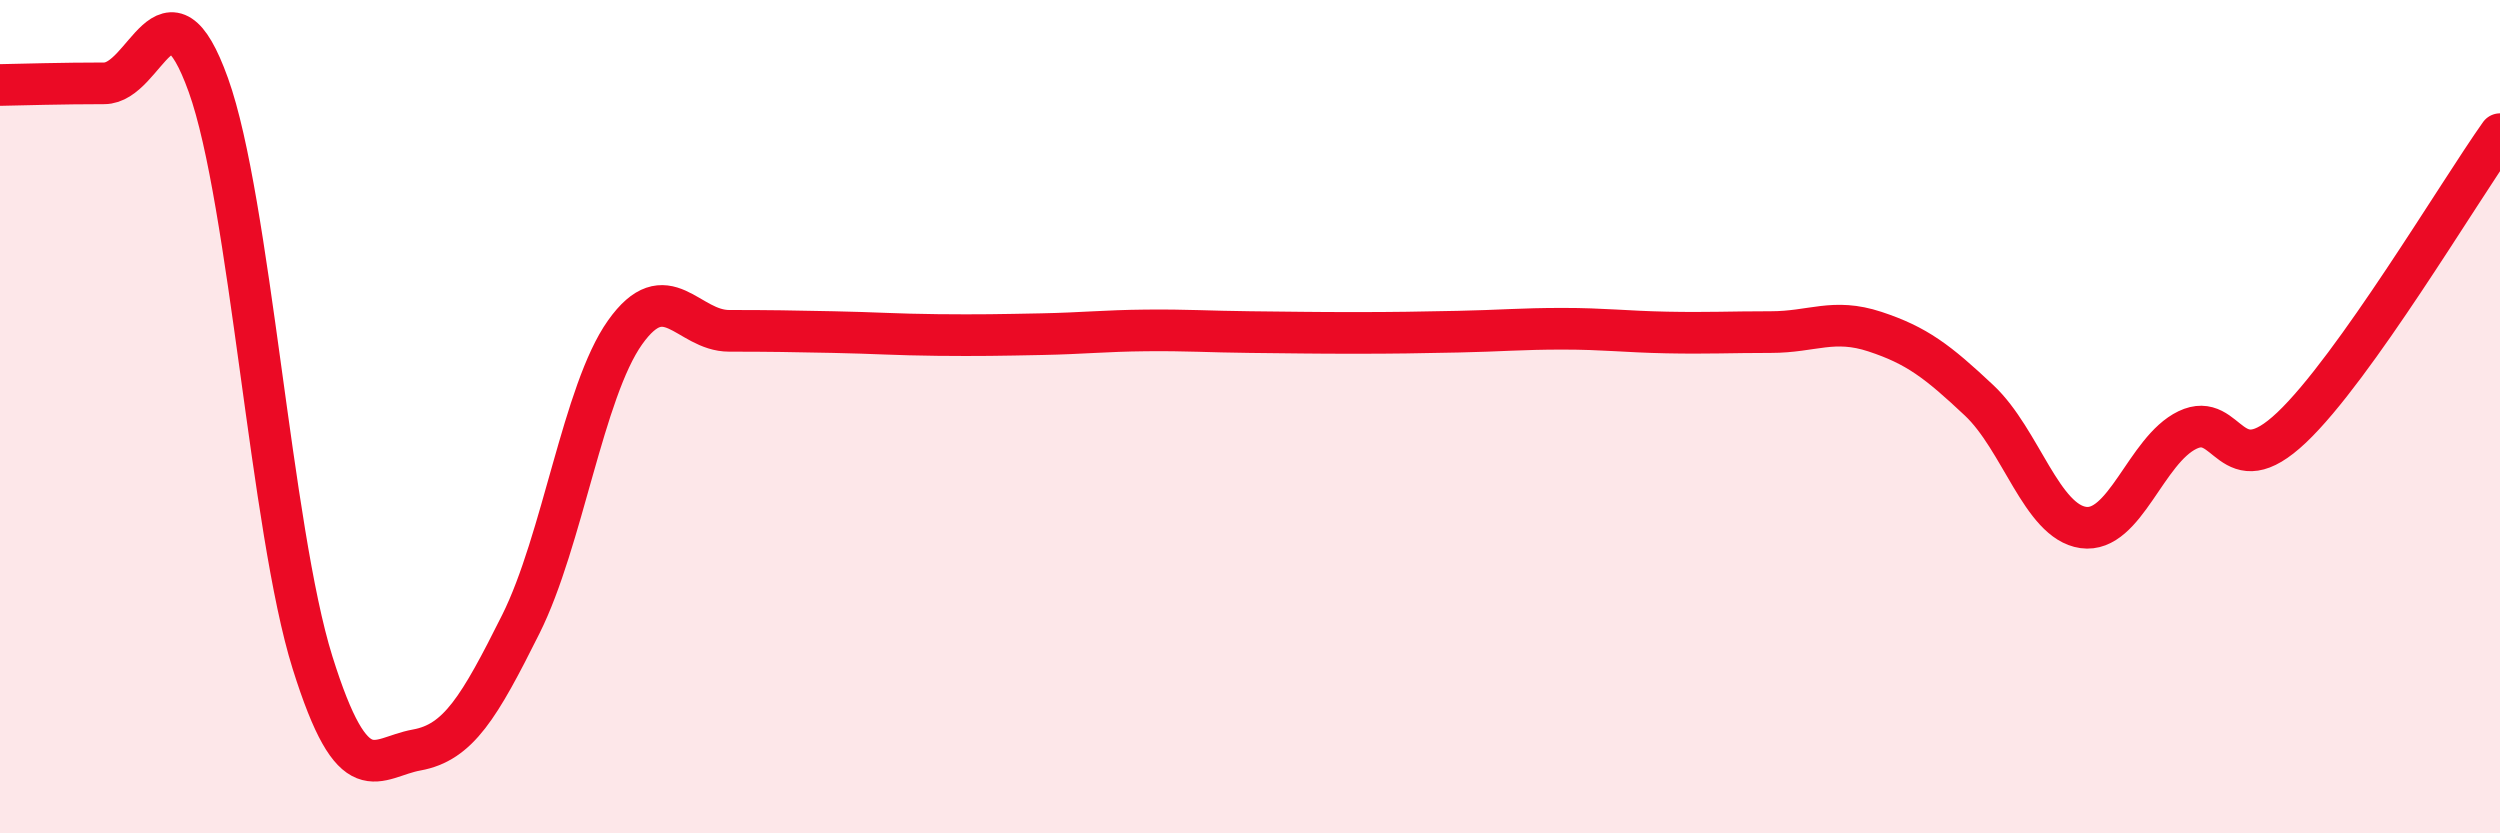 
    <svg width="60" height="20" viewBox="0 0 60 20" xmlns="http://www.w3.org/2000/svg">
      <path
        d="M 0,2.04 C 0.5,2.03 1.5,2 2.5,2 C 3.5,2 4,-0.74 5,2.04 C 6,4.82 6.5,12.71 7.5,15.9 C 8.5,19.09 9,18.18 10,18 C 11,17.82 11.5,16.98 12.5,14.98 C 13.5,12.98 14,9.39 15,7.98 C 16,6.57 16.5,7.94 17.5,7.94 C 18.5,7.94 19,7.95 20,7.97 C 21,7.99 21.5,8.03 22.5,8.04 C 23.5,8.05 24,8.04 25,8.02 C 26,8 26.5,7.94 27.5,7.93 C 28.5,7.92 29,7.96 30,7.97 C 31,7.98 31.5,7.99 32.5,7.99 C 33.5,7.99 34,7.98 35,7.96 C 36,7.94 36.5,7.89 37.5,7.89 C 38.5,7.89 39,7.96 40,7.98 C 41,8 41.5,7.97 42.5,7.97 C 43.5,7.97 44,7.63 45,7.96 C 46,8.29 46.5,8.67 47.5,9.61 C 48.5,10.55 49,12.52 50,12.66 C 51,12.8 51.5,10.8 52.5,10.32 C 53.5,9.84 53.5,11.68 55,10.26 C 56.5,8.84 59,4.63 60,3.22L60 20L0 20Z"
        fill="#EB0A25"
        opacity="0.1"
        stroke-linecap="round"
        stroke-linejoin="round"
      />
      <path
        d="M 0,2.04 C 0.5,2.03 1.5,2 2.5,2 C 3.5,2 4,-0.74 5,2.04 C 6,4.82 6.5,12.71 7.5,15.9 C 8.5,19.09 9,18.18 10,18 C 11,17.82 11.5,16.98 12.5,14.98 C 13.5,12.98 14,9.39 15,7.98 C 16,6.57 16.5,7.94 17.5,7.94 C 18.5,7.94 19,7.95 20,7.97 C 21,7.99 21.5,8.03 22.5,8.04 C 23.5,8.05 24,8.04 25,8.02 C 26,8 26.5,7.94 27.5,7.93 C 28.5,7.92 29,7.96 30,7.97 C 31,7.98 31.5,7.99 32.5,7.99 C 33.5,7.99 34,7.98 35,7.96 C 36,7.94 36.5,7.89 37.5,7.89 C 38.5,7.89 39,7.96 40,7.98 C 41,8 41.5,7.97 42.5,7.97 C 43.5,7.97 44,7.63 45,7.96 C 46,8.29 46.5,8.67 47.5,9.61 C 48.5,10.55 49,12.52 50,12.66 C 51,12.8 51.5,10.8 52.5,10.32 C 53.5,9.84 53.5,11.68 55,10.26 C 56.5,8.84 59,4.63 60,3.22"
        stroke="#EB0A25"
        stroke-width="1"
        fill="none"
        stroke-linecap="round"
        stroke-linejoin="round"
      />
    </svg>
  